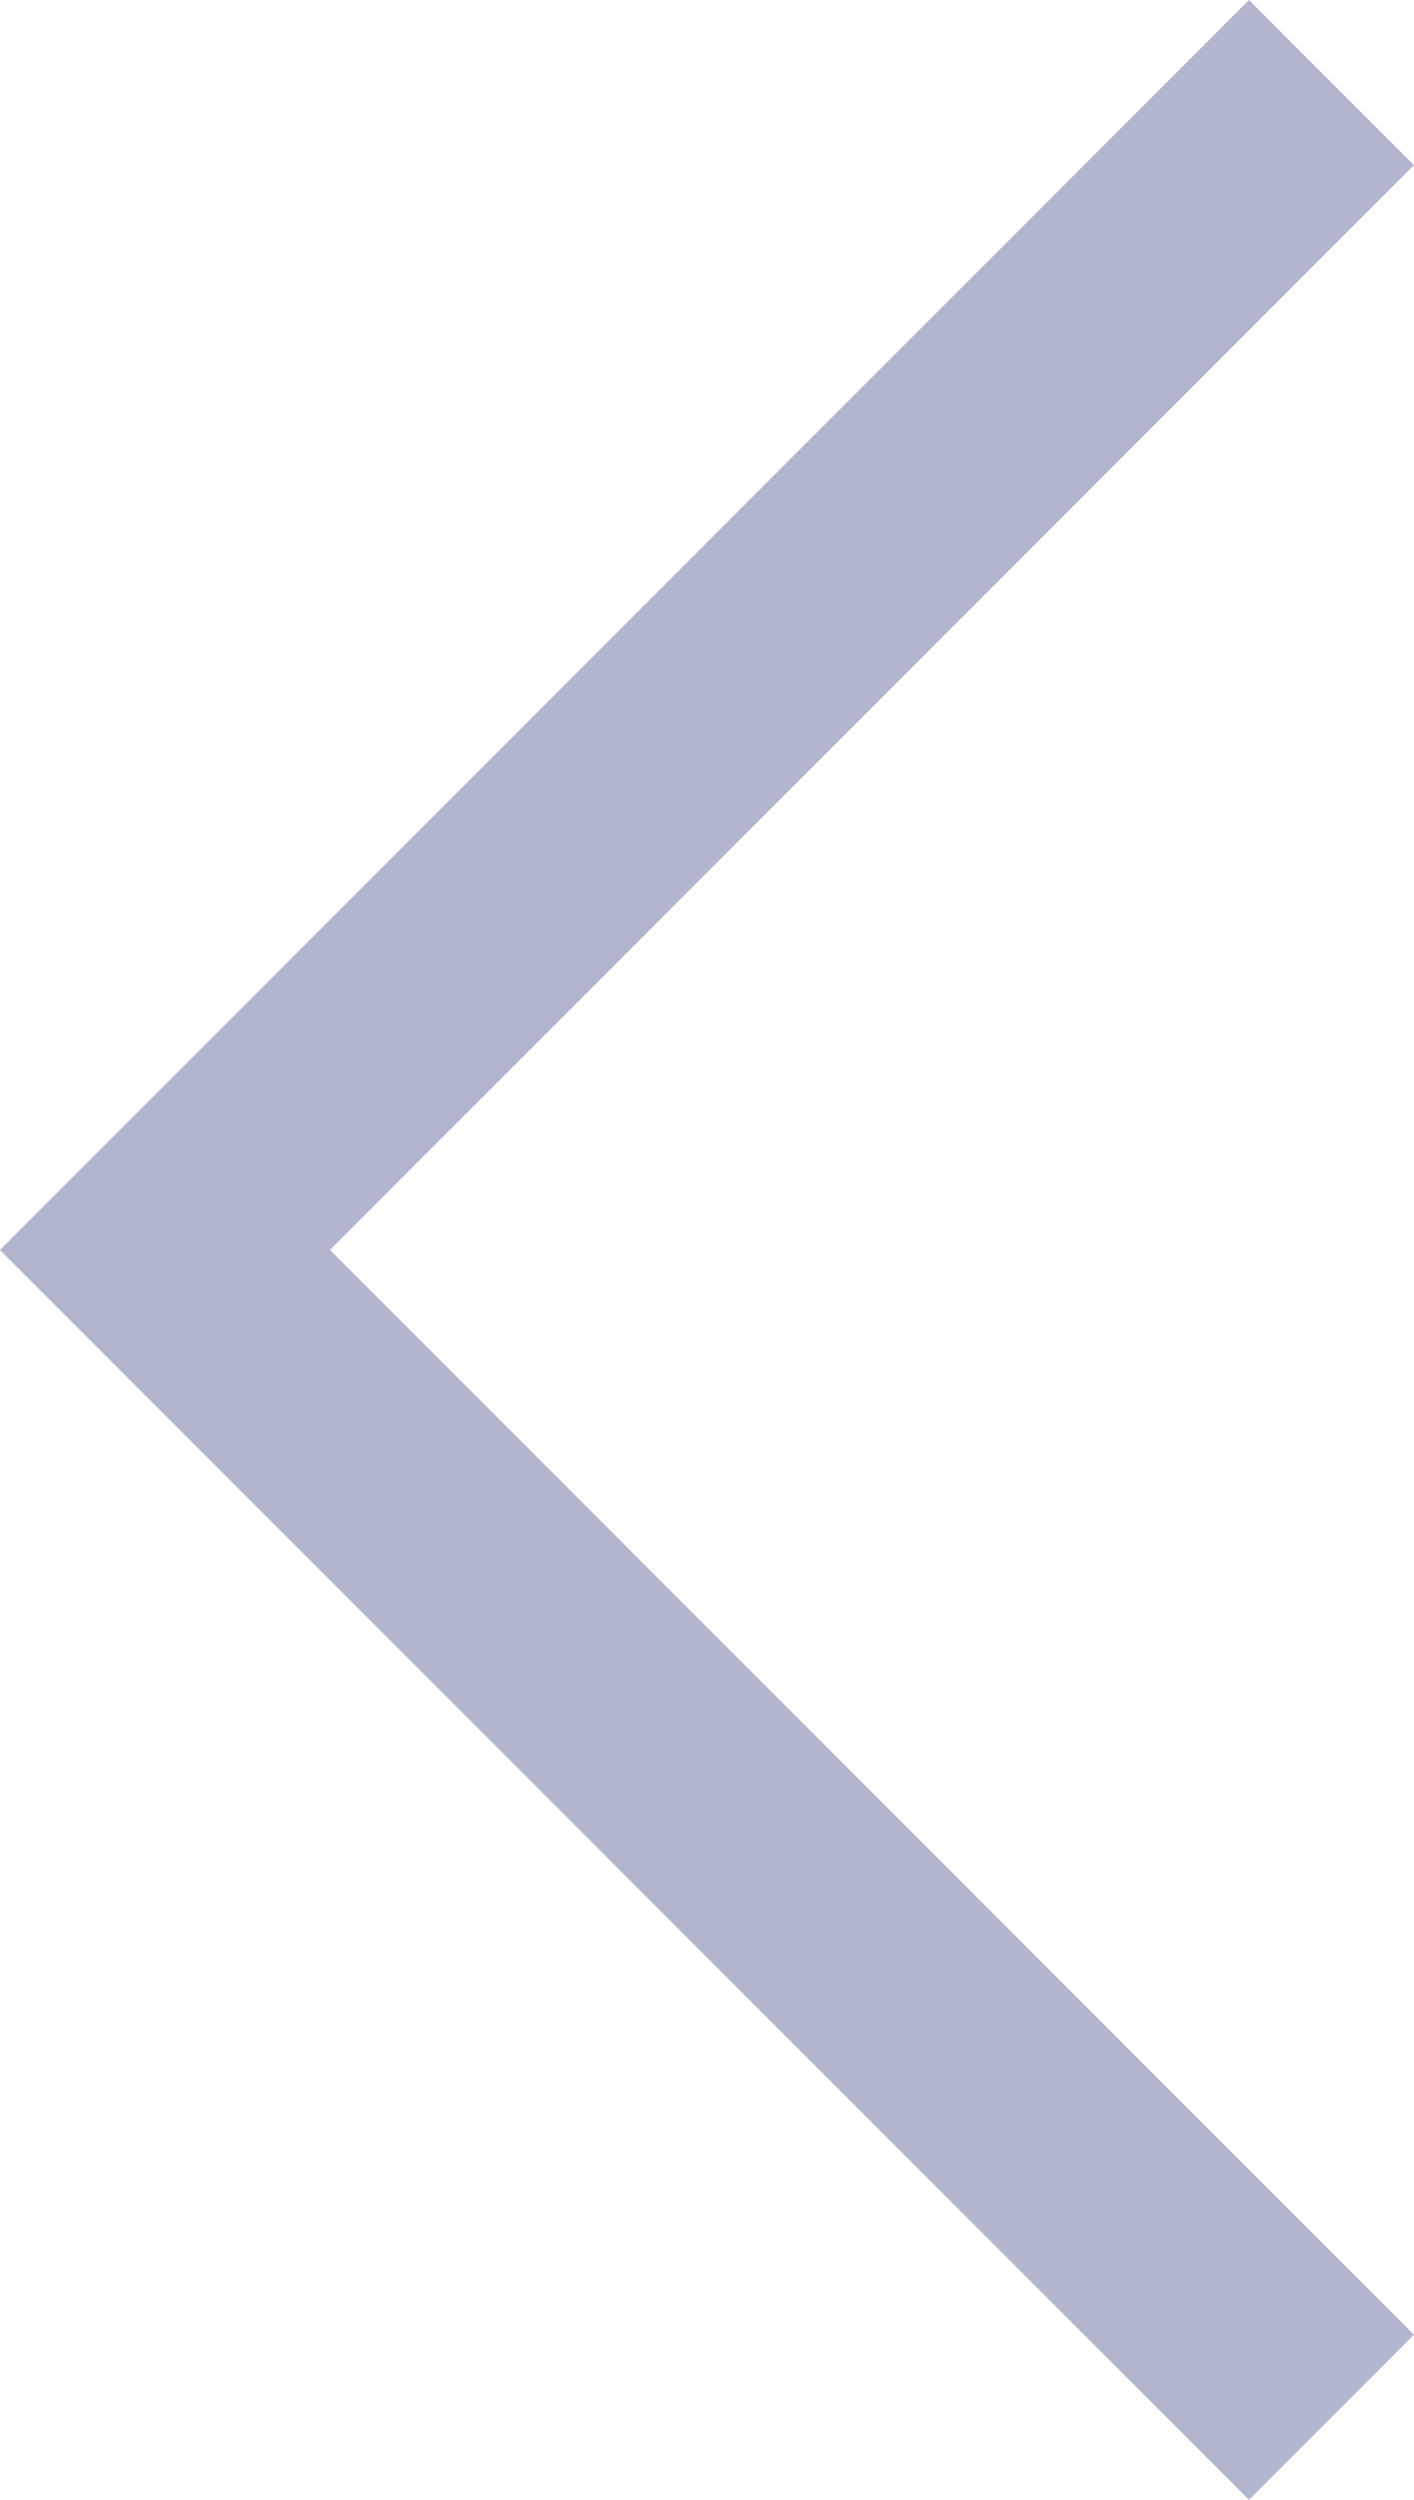 <svg xmlns="http://www.w3.org/2000/svg" width="24.243" height="42.828" viewBox="0 0 24.243 42.828">
  <g id="Group_372" data-name="Group 372" transform="translate(2.663 1.332)">
    <path id="Path_372" data-name="Path 372" d="M20.707,40.354l-20-20,20-20" transform="translate(-0.542 -0.271)" fill="none" stroke="#b1b5ce" stroke-miterlimit="10" stroke-width="4"/>
  </g>
</svg>
